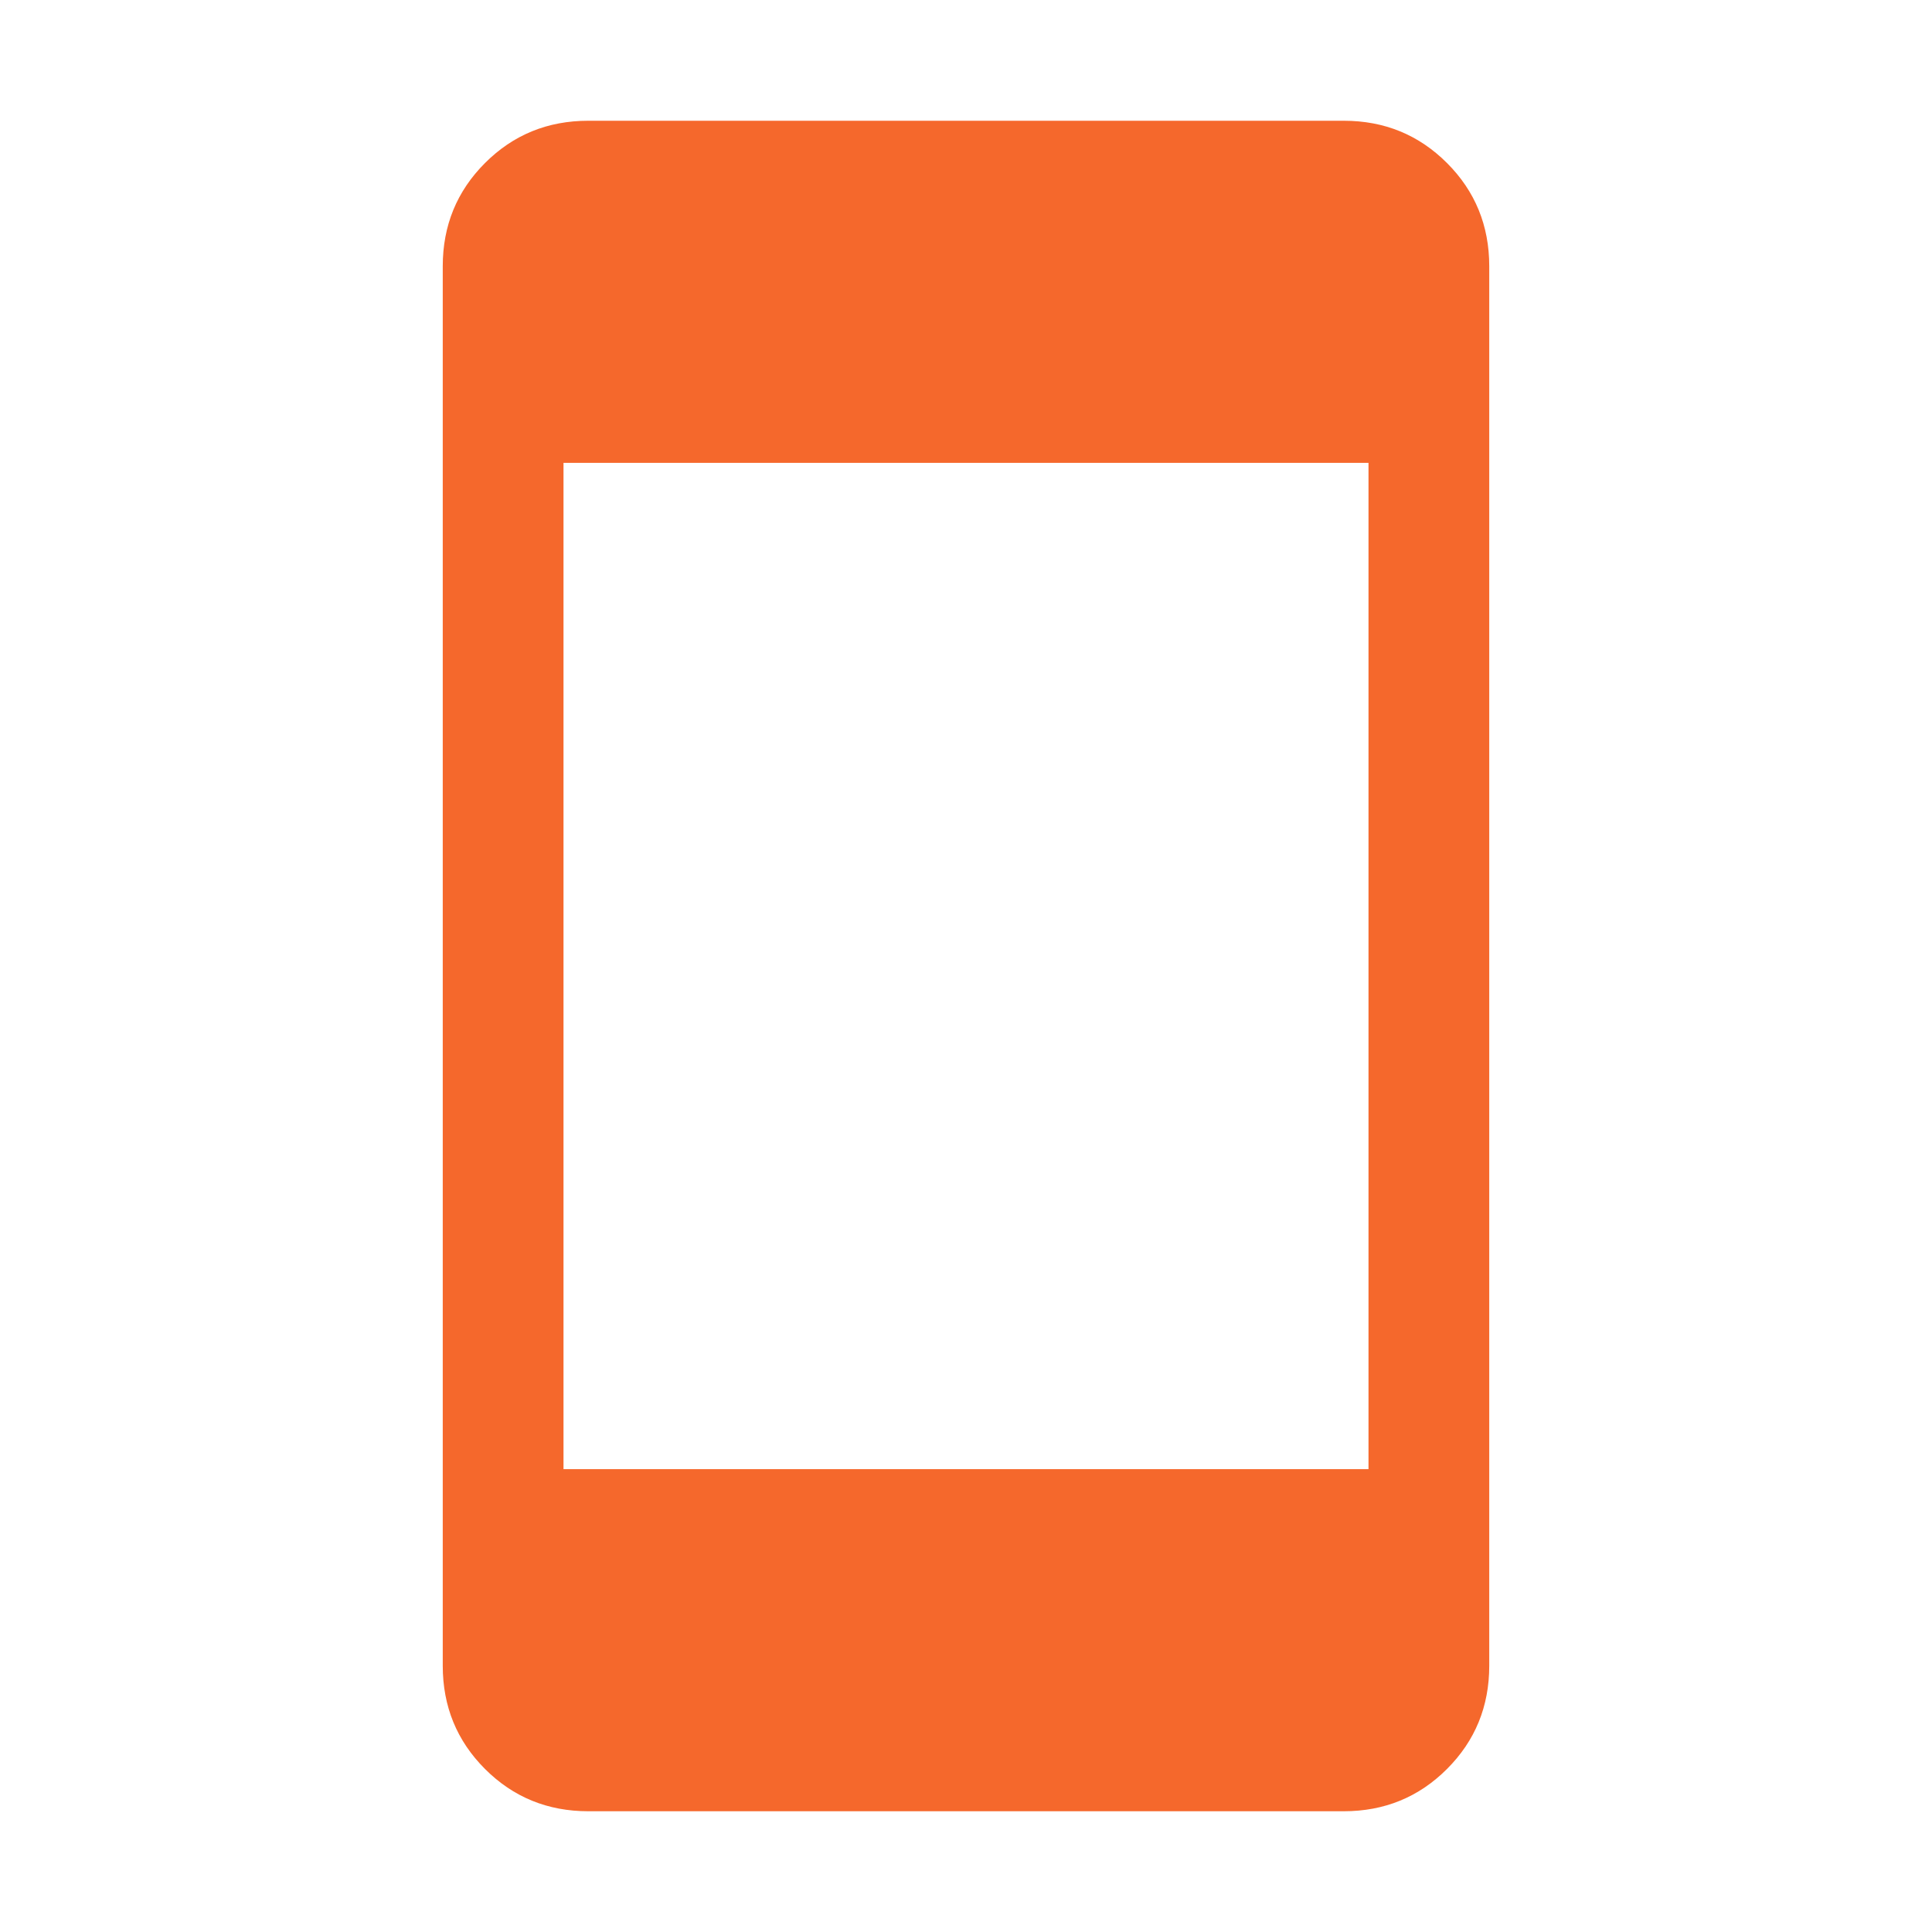 <svg xmlns="http://www.w3.org/2000/svg" width="48" height="48" viewBox="0 0 48 48" fill="none"><path d="M14.616 45C13.605 45 12.75 44.65 12.05 43.95C11.35 43.25 11 42.395 11 41.385V6.615C11 5.605 11.35 4.75 12.05 4.05C12.75 3.35 13.605 3 14.616 3H33.385C34.395 3 35.25 3.35 35.95 4.05C36.65 4.75 37 5.605 37 6.615V41.385C37 42.395 36.65 43.25 35.95 43.95C35.25 44.65 34.395 45 33.385 45H14.616ZM14 36.5H34V11.5H14V36.5Z" fill="#F5682C"></path></svg>